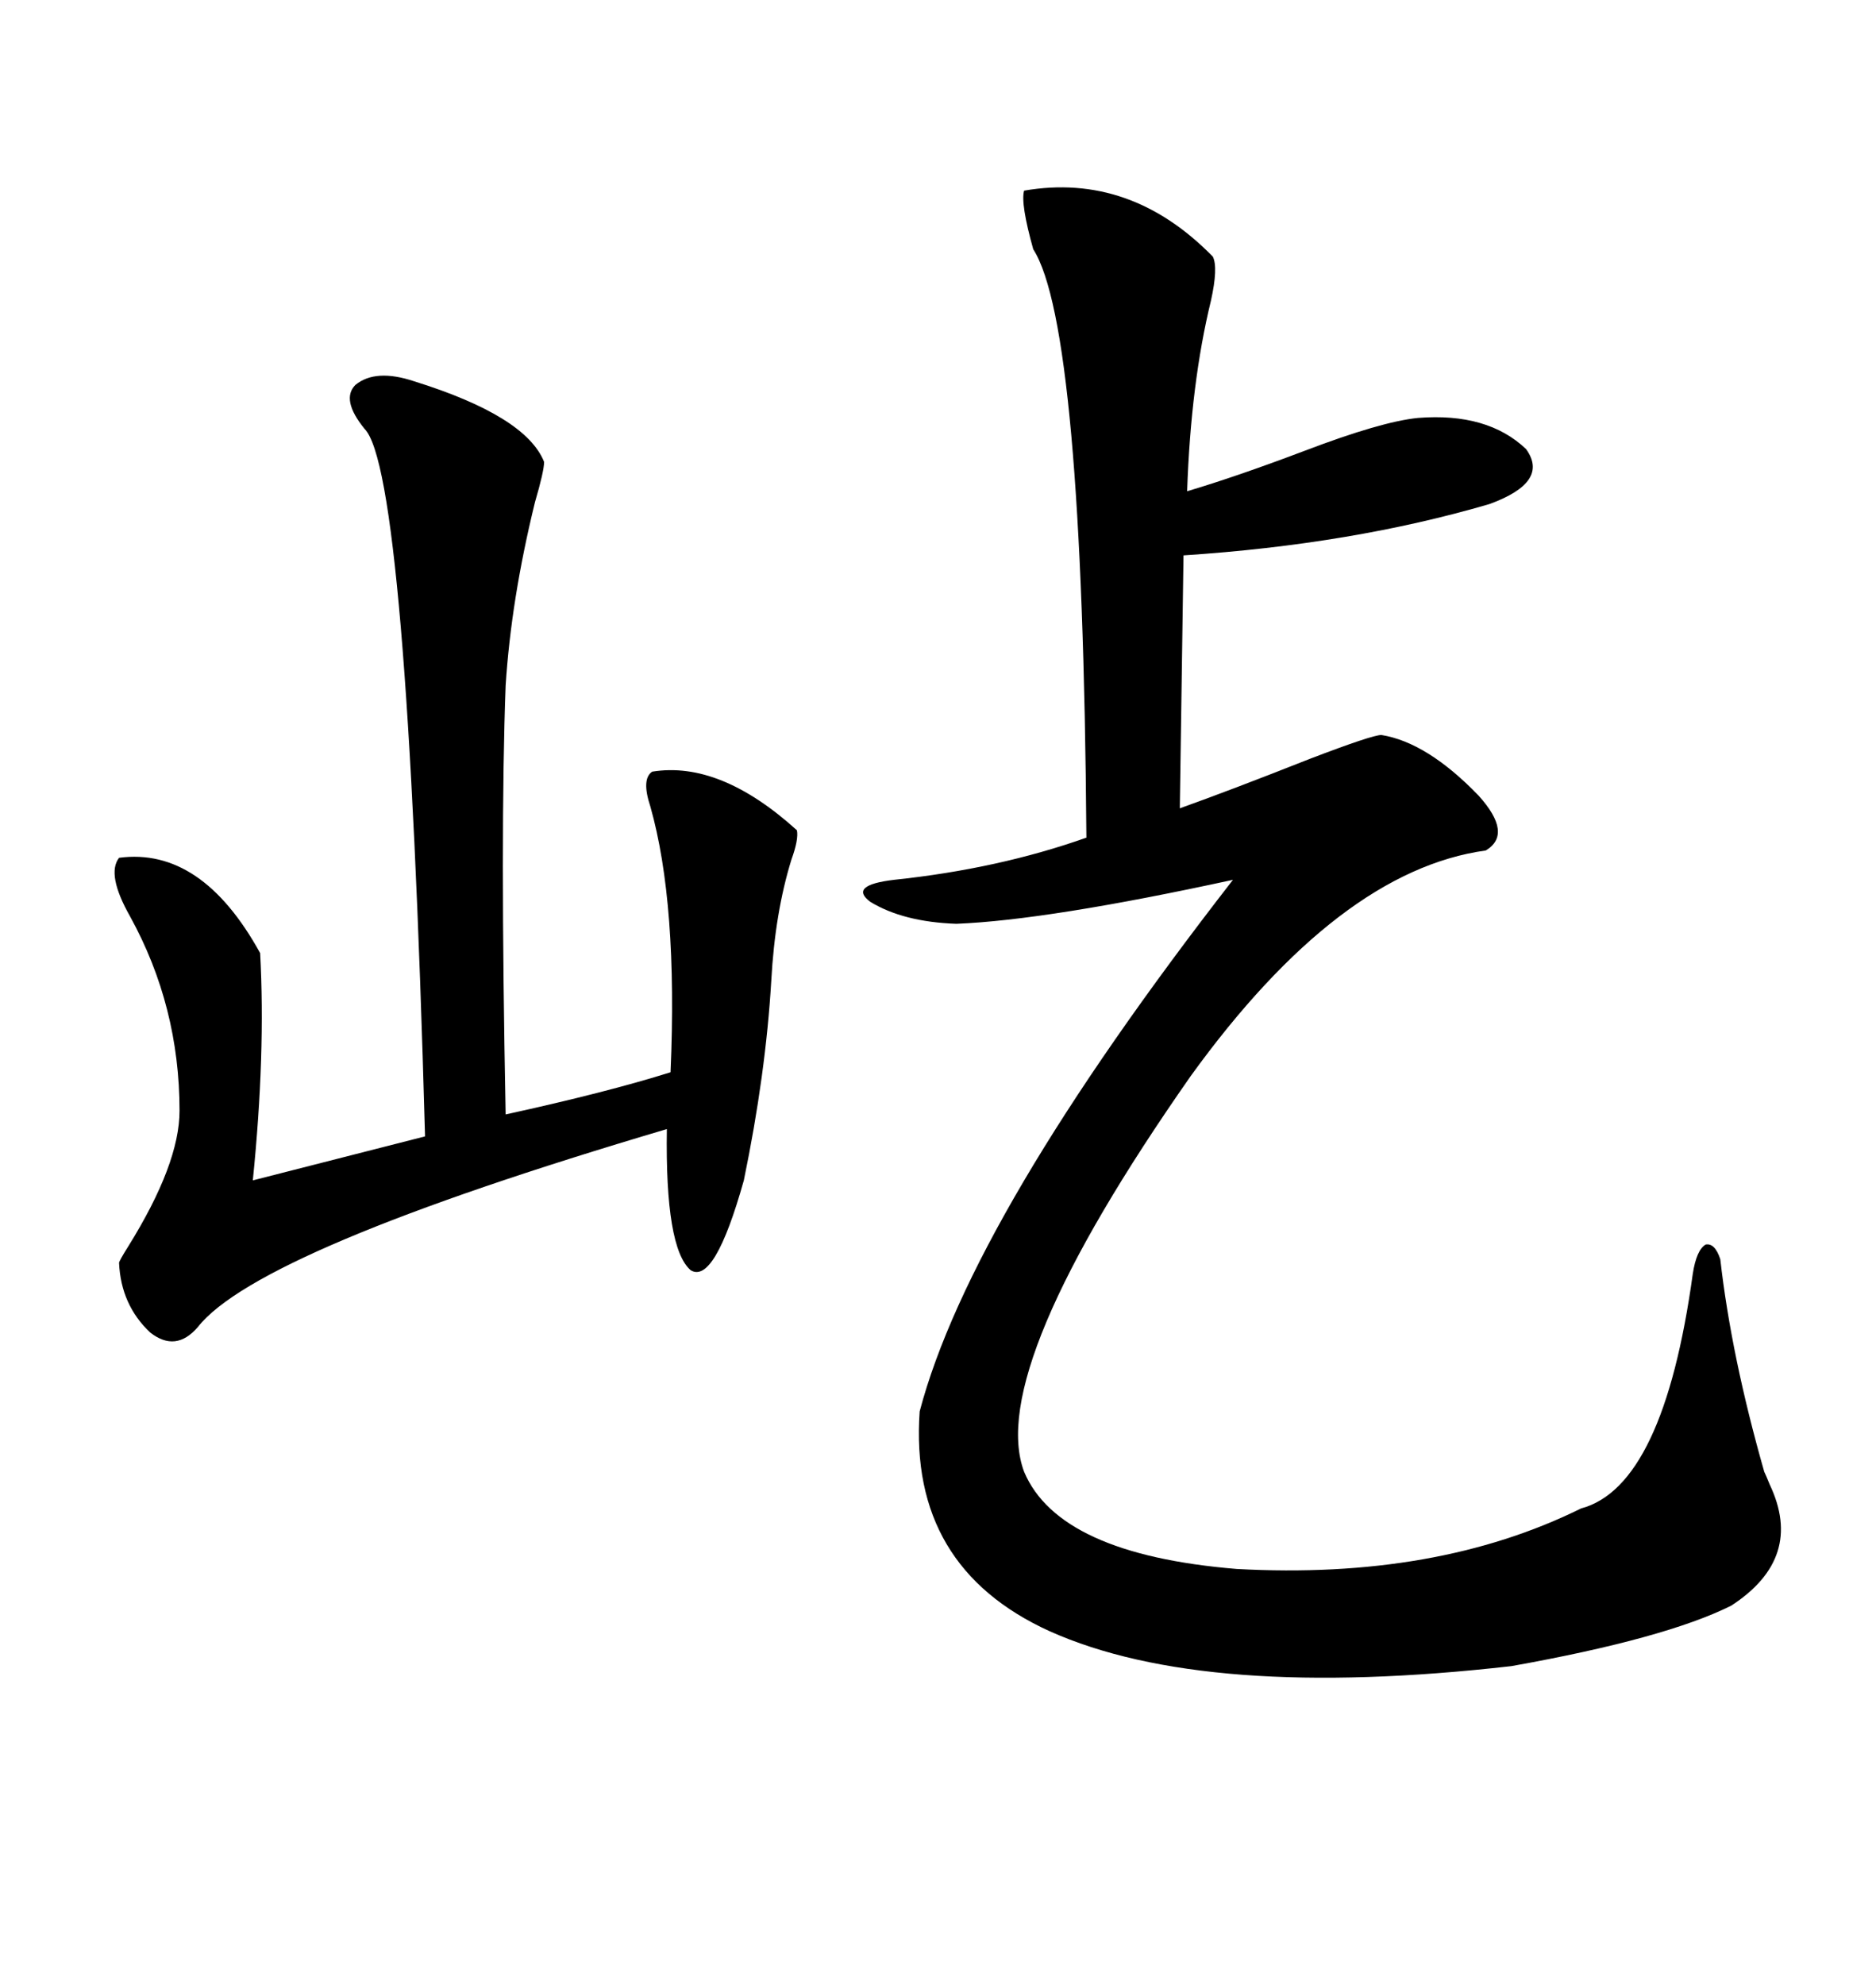 <svg xmlns="http://www.w3.org/2000/svg" xmlns:xlink="http://www.w3.org/1999/xlink" width="300" height="317.285"><path d="M163.77 30.47L163.77 30.47Q180.76 27.54 193.95 41.02L193.95 41.02Q194.82 42.77 193.65 48.05L193.65 48.05Q190.43 61.23 189.84 78.52L189.84 78.52Q197.75 76.17 208.59 72.07L208.59 72.07Q220.90 67.38 226.76 66.80L226.76 66.80Q237.89 65.92 244.04 71.78L244.04 71.78Q247.85 77.05 238.18 80.57L238.18 80.57Q216.21 87.01 189.26 88.77L189.26 88.77L188.67 129.20Q196.88 126.27 209.47 121.29L209.47 121.29Q219.43 117.48 220.90 117.48L220.90 117.48Q228.22 118.65 236.43 127.15L236.43 127.15Q241.99 133.30 237.60 135.94L237.60 135.94Q214.16 139.16 190.43 171.97L190.43 171.97Q157.62 218.85 163.77 235.25L163.77 235.25Q169.34 248.44 197.75 250.78L197.75 250.78Q229.69 252.54 252.83 241.11L252.83 241.11Q266.02 237.60 270.70 203.61L270.70 203.61Q271.29 199.80 272.75 198.93L272.75 198.93Q274.22 198.63 275.10 201.27L275.10 201.27Q276.86 216.80 282.13 235.25L282.13 235.25Q282.42 235.84 283.01 237.30L283.01 237.30Q288.57 249.02 276.86 256.64L276.86 256.64Q266.31 261.91 241.70 266.31L241.70 266.31Q192.77 271.88 167.87 260.74L167.87 260.74Q145.31 250.49 147.07 225.59L147.07 225.59Q155.27 194.53 197.17 140.63L197.17 140.63Q167.58 147.07 152.93 147.66L152.93 147.66Q144.43 147.36 139.16 144.14L139.16 144.14Q135.64 141.50 142.97 140.63L142.97 140.63Q159.67 138.87 173.73 133.89L173.73 133.89Q173.14 52.15 165.23 39.84L165.23 39.84Q163.18 32.52 163.77 30.47ZM66.21 60.94L66.21 60.94Q84.08 66.50 87.01 73.83L87.01 73.83Q87.01 75.29 85.55 80.27L85.55 80.27Q81.74 95.80 80.86 109.57L80.86 109.57Q79.98 133.01 80.86 178.13L80.86 178.13Q96.97 174.61 107.23 171.39L107.23 171.39Q108.40 144.43 104.00 128.91L104.00 128.91Q102.54 124.51 104.30 123.34L104.30 123.34Q115.14 121.58 127.44 132.71L127.44 132.71Q127.73 134.18 126.56 137.40L126.56 137.40Q123.93 145.90 123.34 156.74L123.34 156.74Q122.46 171.68 118.95 188.67L118.95 188.67Q114.26 205.37 110.45 203.03L110.45 203.03Q106.35 199.51 106.64 180.47L106.64 180.47Q41.31 199.80 31.64 212.11L31.64 212.11Q28.13 216.21 24.02 212.99L24.02 212.99Q19.34 208.59 19.04 201.86L19.04 201.86Q19.04 201.56 20.51 199.22L20.51 199.22Q28.71 186.04 28.71 177.54L28.71 177.54Q28.71 160.84 20.80 146.48L20.80 146.48Q16.99 139.75 19.04 137.11L19.04 137.11Q32.23 135.35 41.60 152.34L41.60 152.34Q42.48 168.46 40.43 188.67L40.43 188.67L67.97 181.64Q65.04 75.29 58.30 68.55L58.30 68.55Q54.49 63.87 56.84 61.52L56.84 61.52Q60.06 58.89 66.21 60.94Z"/></svg>